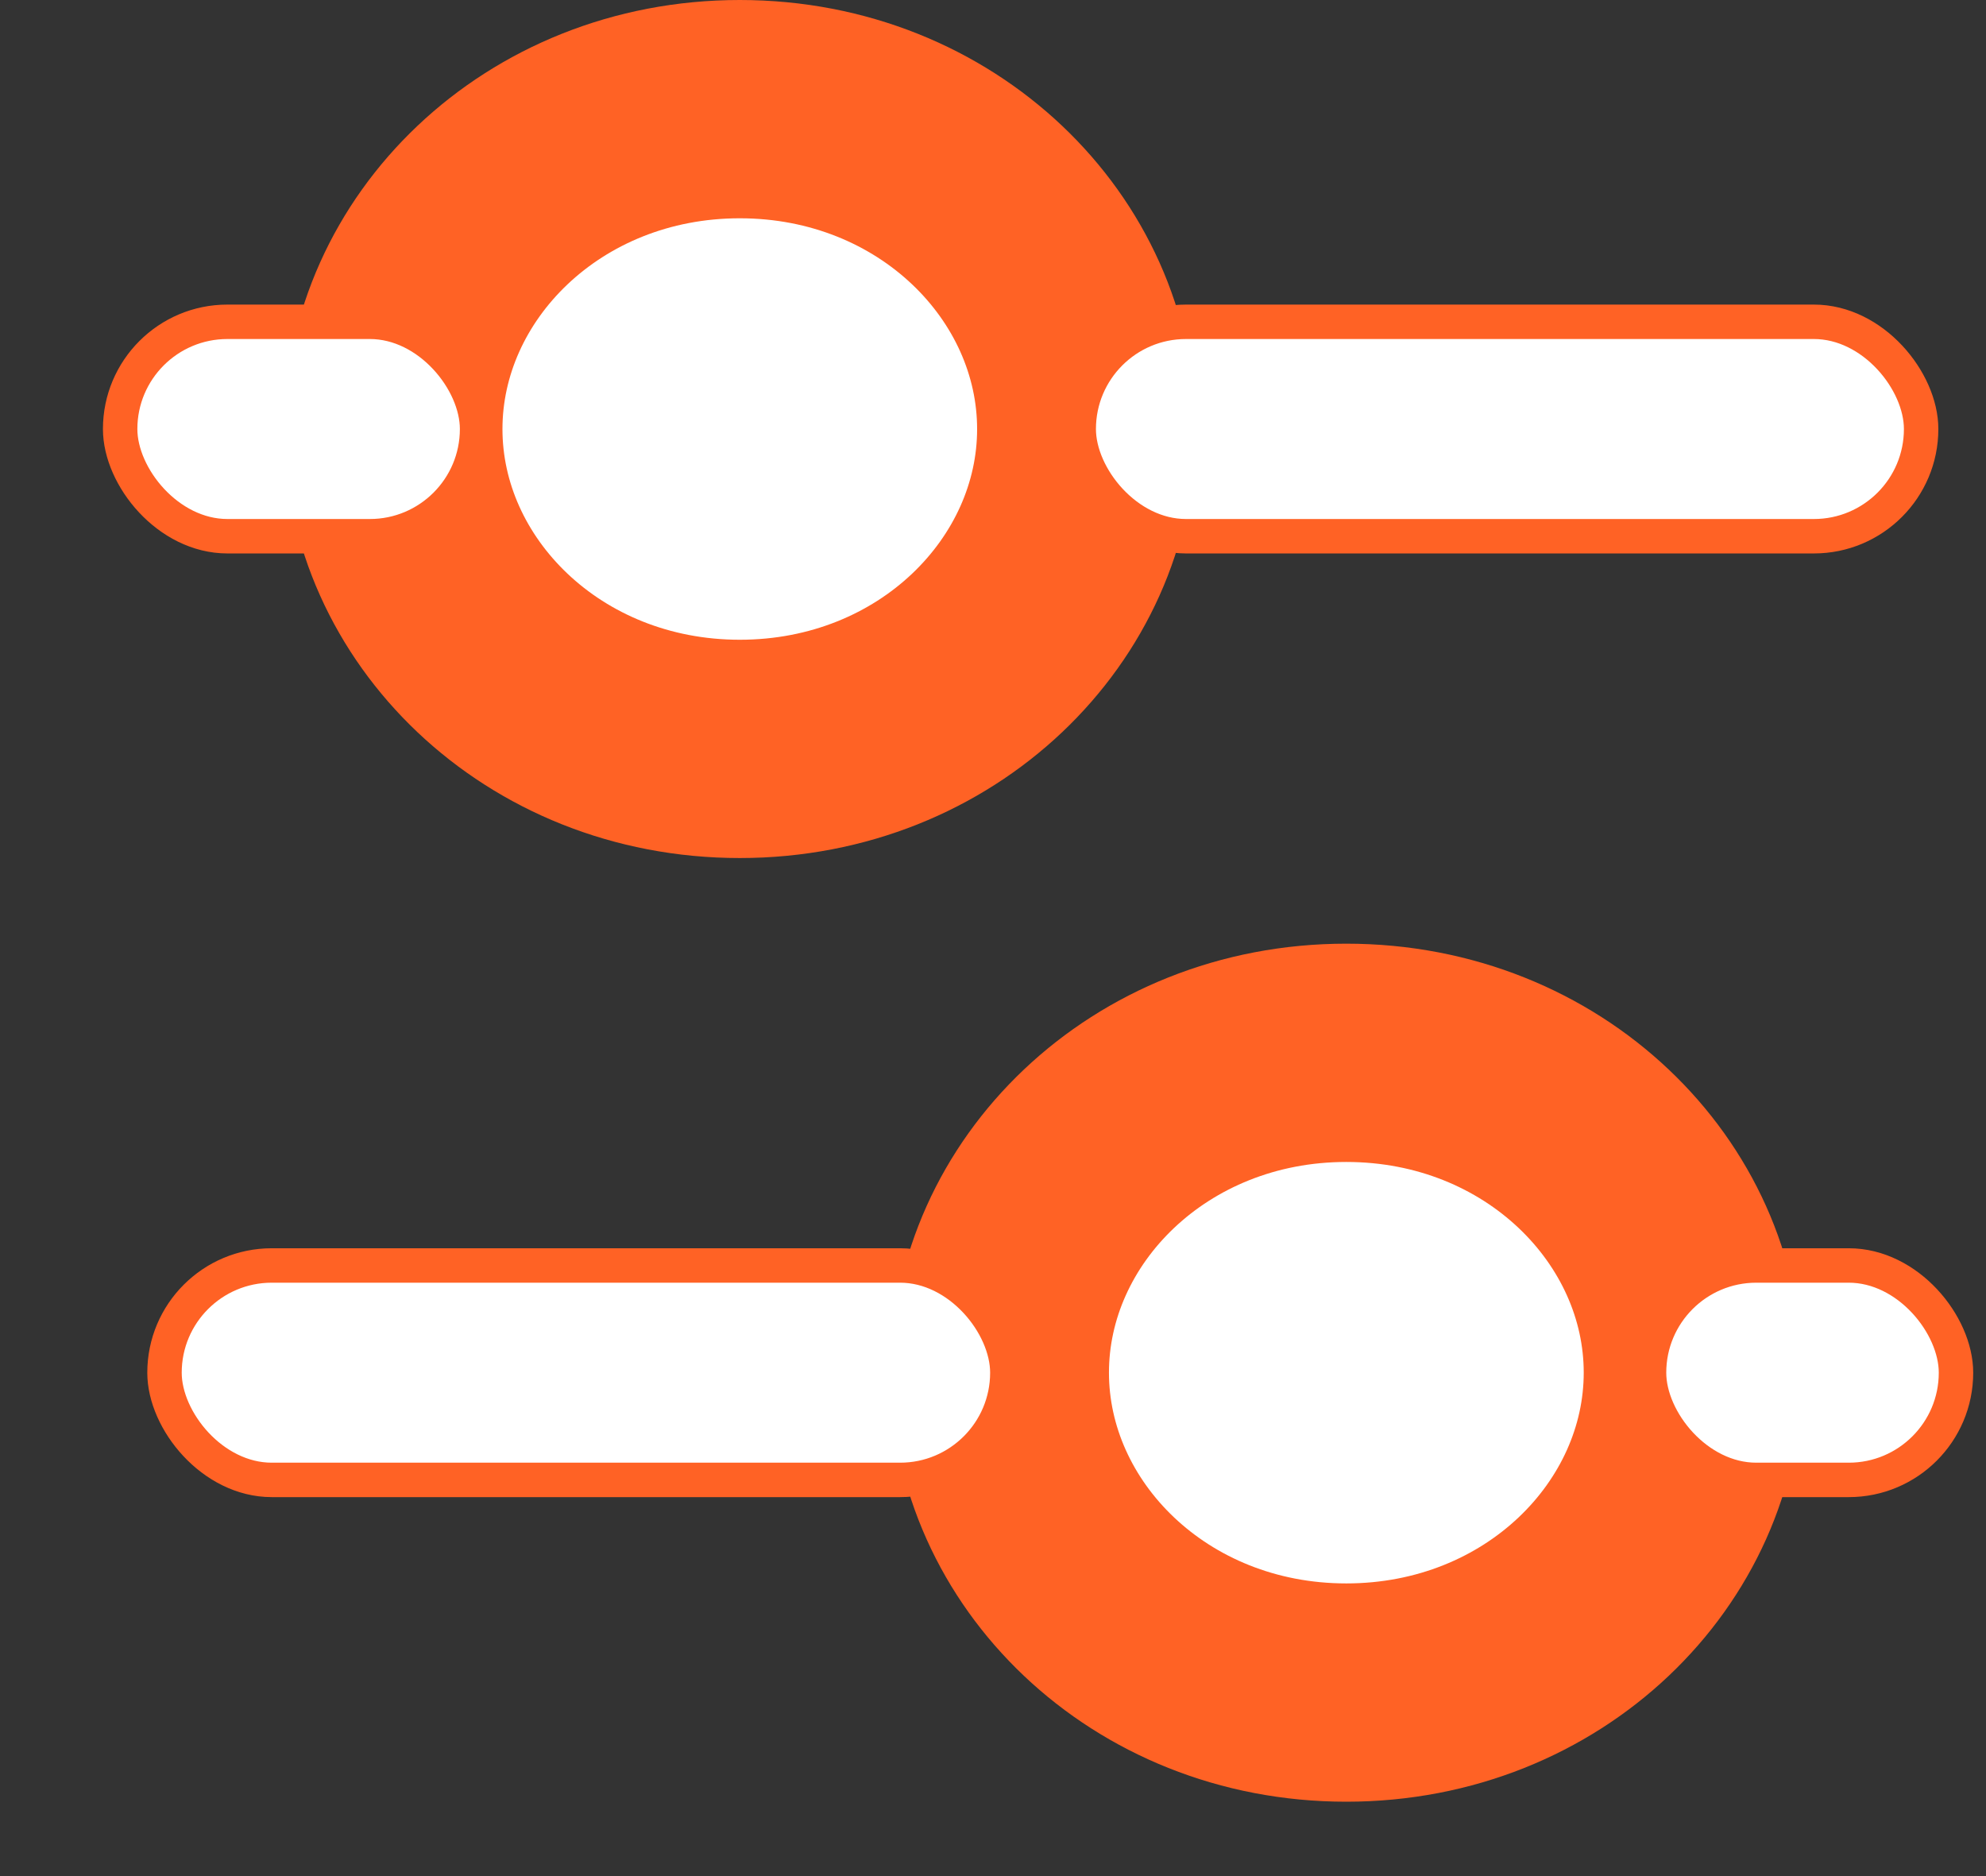 <svg width="18" height="17" viewBox="0 0 18 17" fill="none" xmlns="http://www.w3.org/2000/svg">
    <rect x="0" y="0" width="18" height="17" fill="#333333" stroke="none"/>
    <path d="M9.845 3.888C9.845 5.433 8.497 6.786 6.705 6.786C4.914 6.786 3.565 5.433 3.565 3.888C3.565 2.342 4.914 0.989 6.705 0.989C8.497 0.989 9.845 2.342 9.845 3.888Z" fill="white" stroke="#FF6225" stroke-width="1.978"/>
    <rect x="1.089" y="2.916" width="3.235" height="1.943" rx="0.972" fill="white" stroke="#FF6225" stroke-width="0.312"/>
    <path d="M9.062 12.438C9.062 10.893 10.411 9.54 12.202 9.54C13.994 9.54 15.343 10.893 15.343 12.438C15.343 13.984 13.994 15.337 12.202 15.337C10.411 15.337 9.062 13.984 9.062 12.438Z" fill="white" stroke="#FF6225" stroke-width="1.978"/>
    <rect x="9.777" y="2.916" width="7.635" height="1.943" rx="0.972" fill="white" stroke="#FF6225" stroke-width="0.312"/>
    <rect x="9.13" y="13.41" width="7.639" height="1.943" rx="0.972" transform="rotate(-180 9.13 13.41)" fill="white" stroke="#FF6225" stroke-width="0.312"/>
    <rect x="17.728" y="13.41" width="2.782" height="1.943" rx="0.972" transform="rotate(-180 17.728 13.41)" fill="white" stroke="#FF6225" stroke-width="0.312"/>
</svg>
